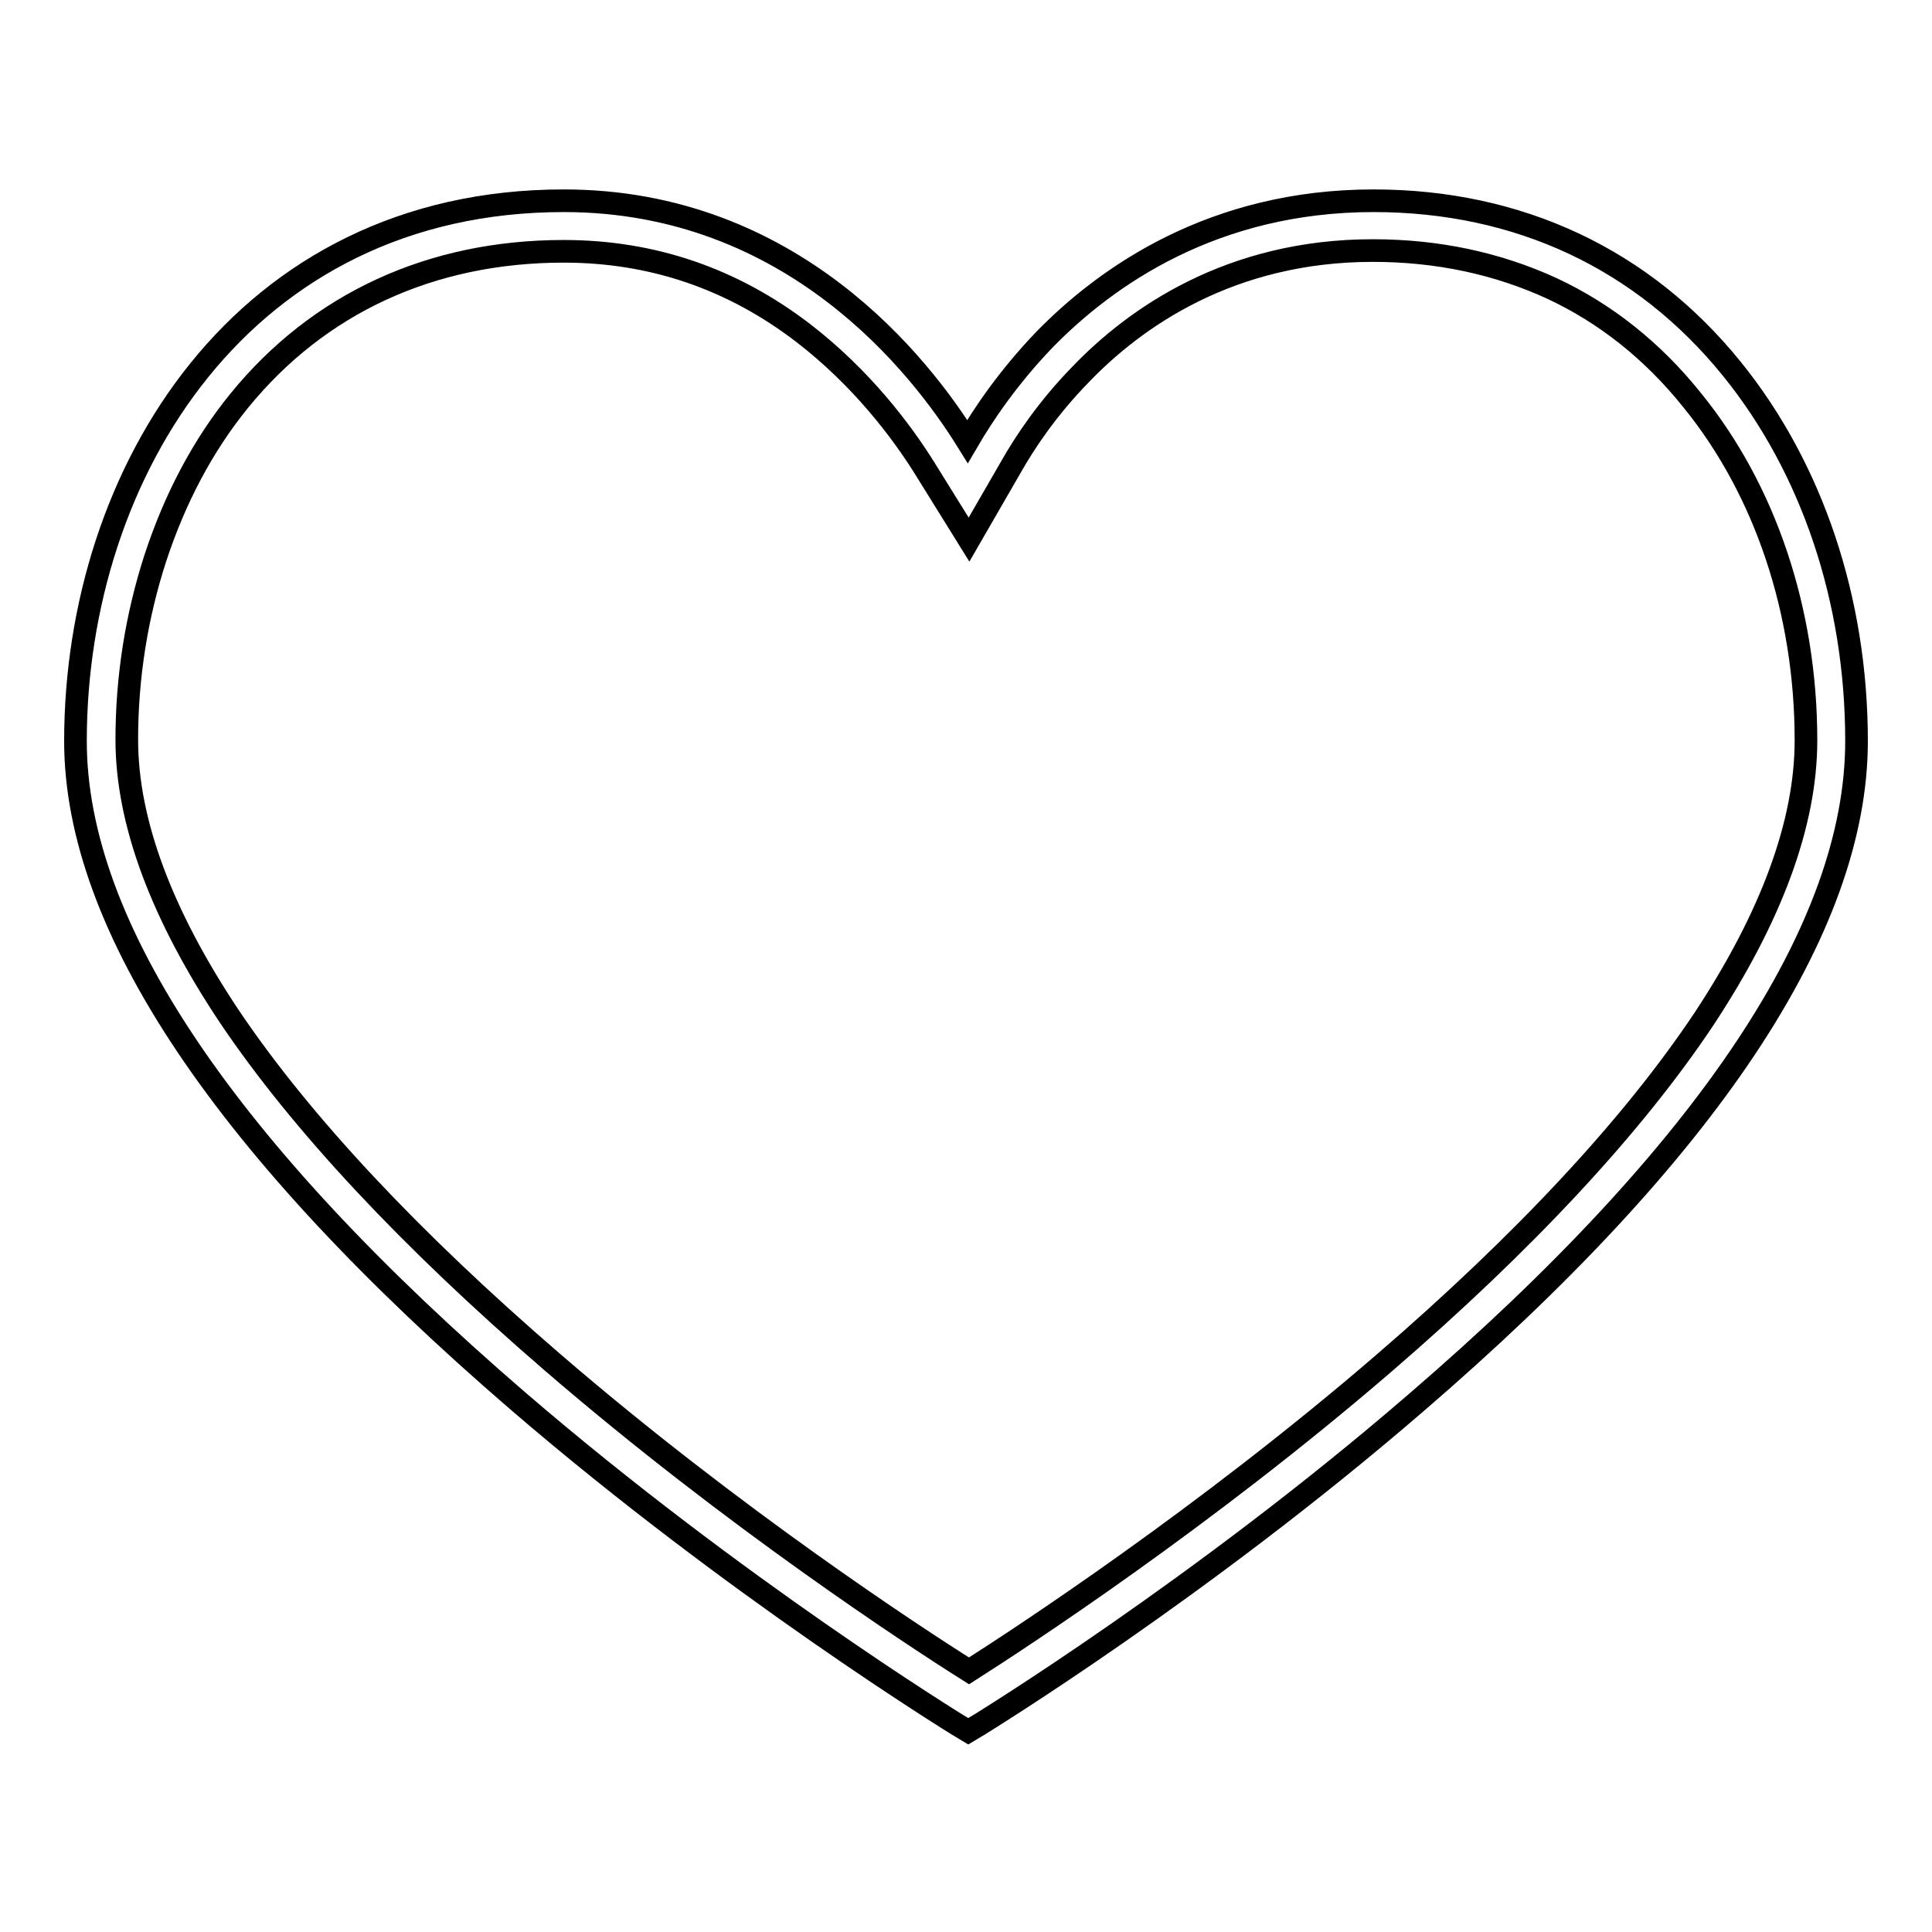 <?xml version="1.0" encoding="utf-8"?>
<!-- Svg Vector Icons : http://www.onlinewebfonts.com/icon -->
<!DOCTYPE svg PUBLIC "-//W3C//DTD SVG 1.1//EN" "http://www.w3.org/Graphics/SVG/1.1/DTD/svg11.dtd">
<svg version="1.1" xmlns="http://www.w3.org/2000/svg" xmlns:xlink="http://www.w3.org/1999/xlink" x="0px" y="0px" viewBox="0 0 256 256" enable-background="new 0 0 256 256" xml:space="preserve">
<g><g><path stroke-width="3" fill-opacity="0" stroke="#000000"  d="M74.7,33.3c11.7,0,22.3,3.6,31.7,10.8c7.8,6,13.1,13.1,16.1,17.9l5.9,9.5l5.6-9.7c1.7-3,4.7-7.6,9.2-12.2c7.2-7.5,19.8-16.4,38.7-16.4c8.6,0,16.5,1.7,23.7,5c7.1,3.3,13.4,8.3,18.6,14.8c9.7,11.9,15.1,28,15.1,45.1c0,11-4.6,23.4-13.5,36.9c-9.4,14.1-23.7,29.5-42.5,45.7c-23.8,20.5-48,36.3-54.9,40.7c-7-4.4-31.2-20.2-55.2-40.9c-18.9-16.3-33.3-31.7-42.8-45.8c-9-13.5-13.6-25.8-13.6-36.7c0-8.3,1.3-16.4,3.8-24.1c2.6-7.9,6.3-14.9,11.1-20.8C42.2,40.2,57.1,33.3,74.7,33.3 M74.7,26.6c-42.5,0-64.7,36-64.7,71.6c0,24.5,19.8,54,58.7,87.5c28.7,24.7,57.8,42.6,58.1,42.8l1.5,0.9l1.5-0.9c0.3-0.2,29.2-17.9,57.8-42.6C226.3,152.6,246,123,246,98.2c0-18.7-5.9-36.2-16.5-49.3c-11.8-14.6-28.3-22.3-47.5-22.3c-21.2,0-35.4,10-43.6,18.4c-4.8,5-8.1,9.9-10.2,13.5C122,48.5,105,26.6,74.7,26.6L74.7,26.6z"/></g></g>
</svg>